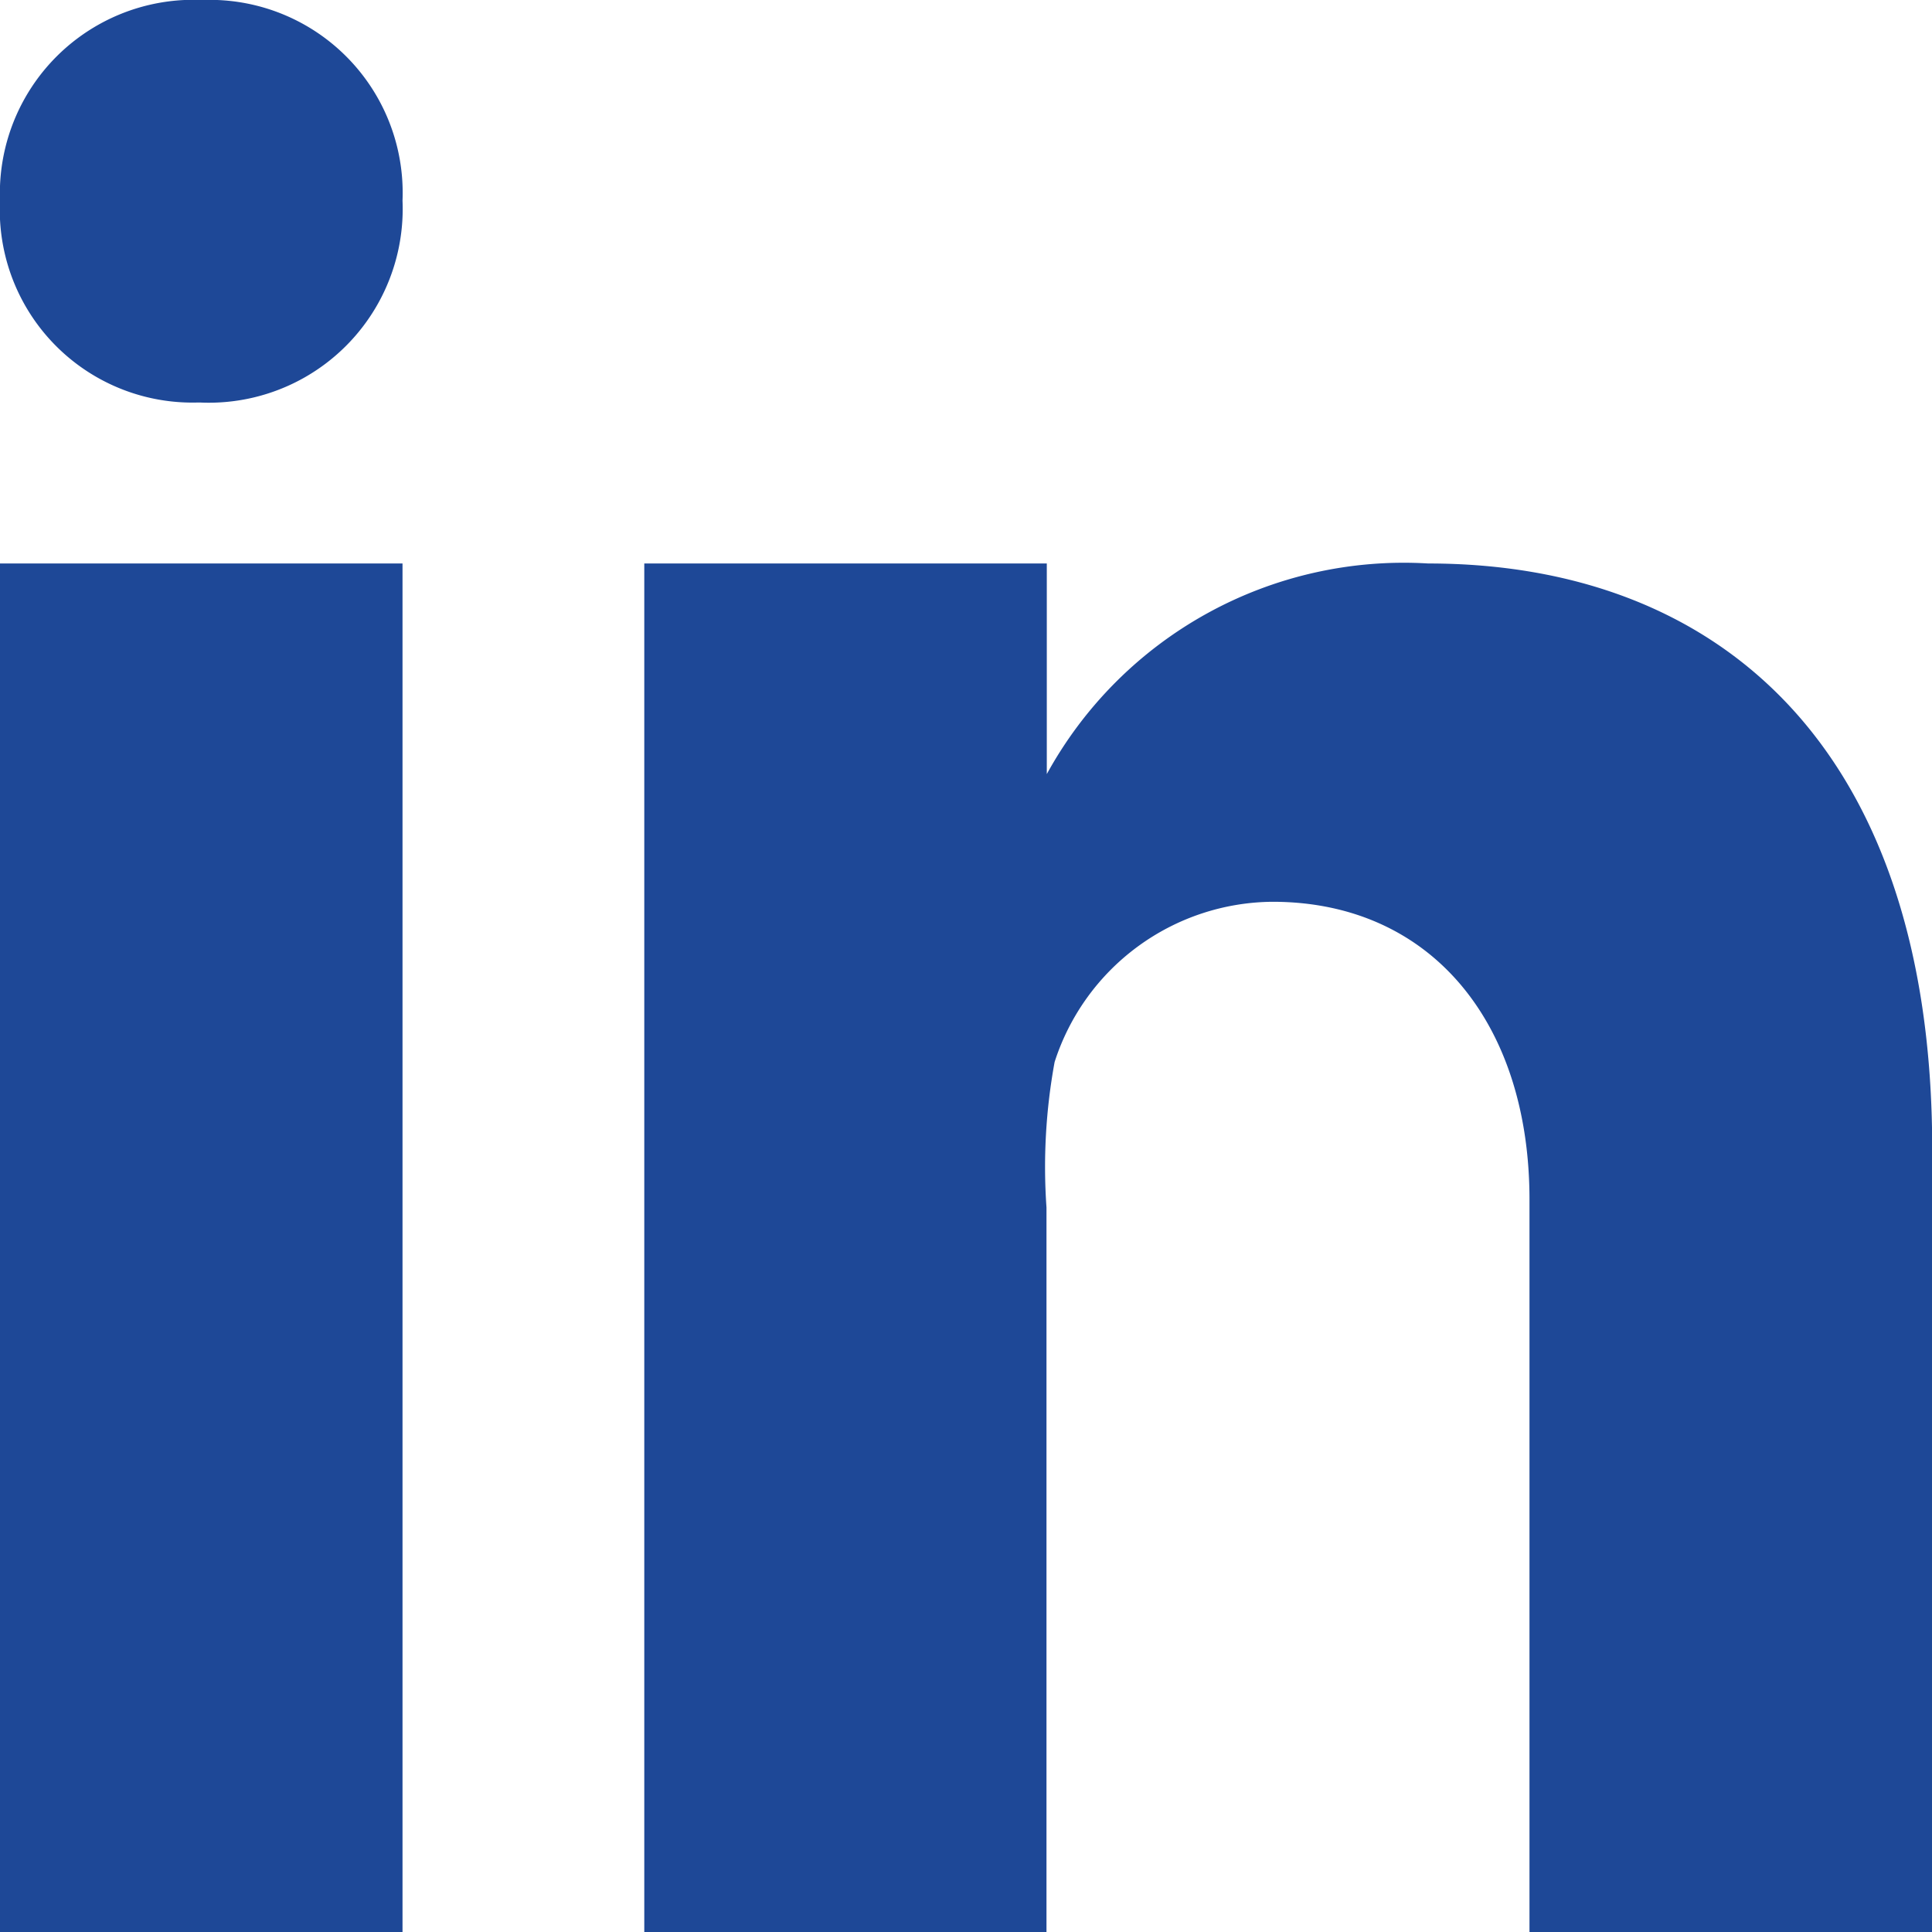 <svg xmlns="http://www.w3.org/2000/svg" width="18.292" height="18.292" viewBox="0 0 18.292 18.292">
  <path id="Path_4842" data-name="Path 4842" d="M12,17.335h3.811V30.292H12Zm1.894-1.524h-.021A1.824,1.824,0,0,1,12,13.9,1.833,1.833,0,0,1,13.916,12a1.827,1.827,0,0,1,1.895,1.9A1.835,1.835,0,0,1,13.894,15.811Zm16.4,14.481H26.481V23.357c0-1.675-.934-2.819-2.433-2.819a2.185,2.185,0,0,0-2.063,1.517,5.5,5.5,0,0,0-.077,1.377v6.86H18.1V17.335h3.811v1.994a3.855,3.855,0,0,1,3.611-1.994c2.727,0,4.772,1.715,4.772,5.544v7.413Z" transform="translate(-12 -12)" fill="#1e4897"/>
</svg>
